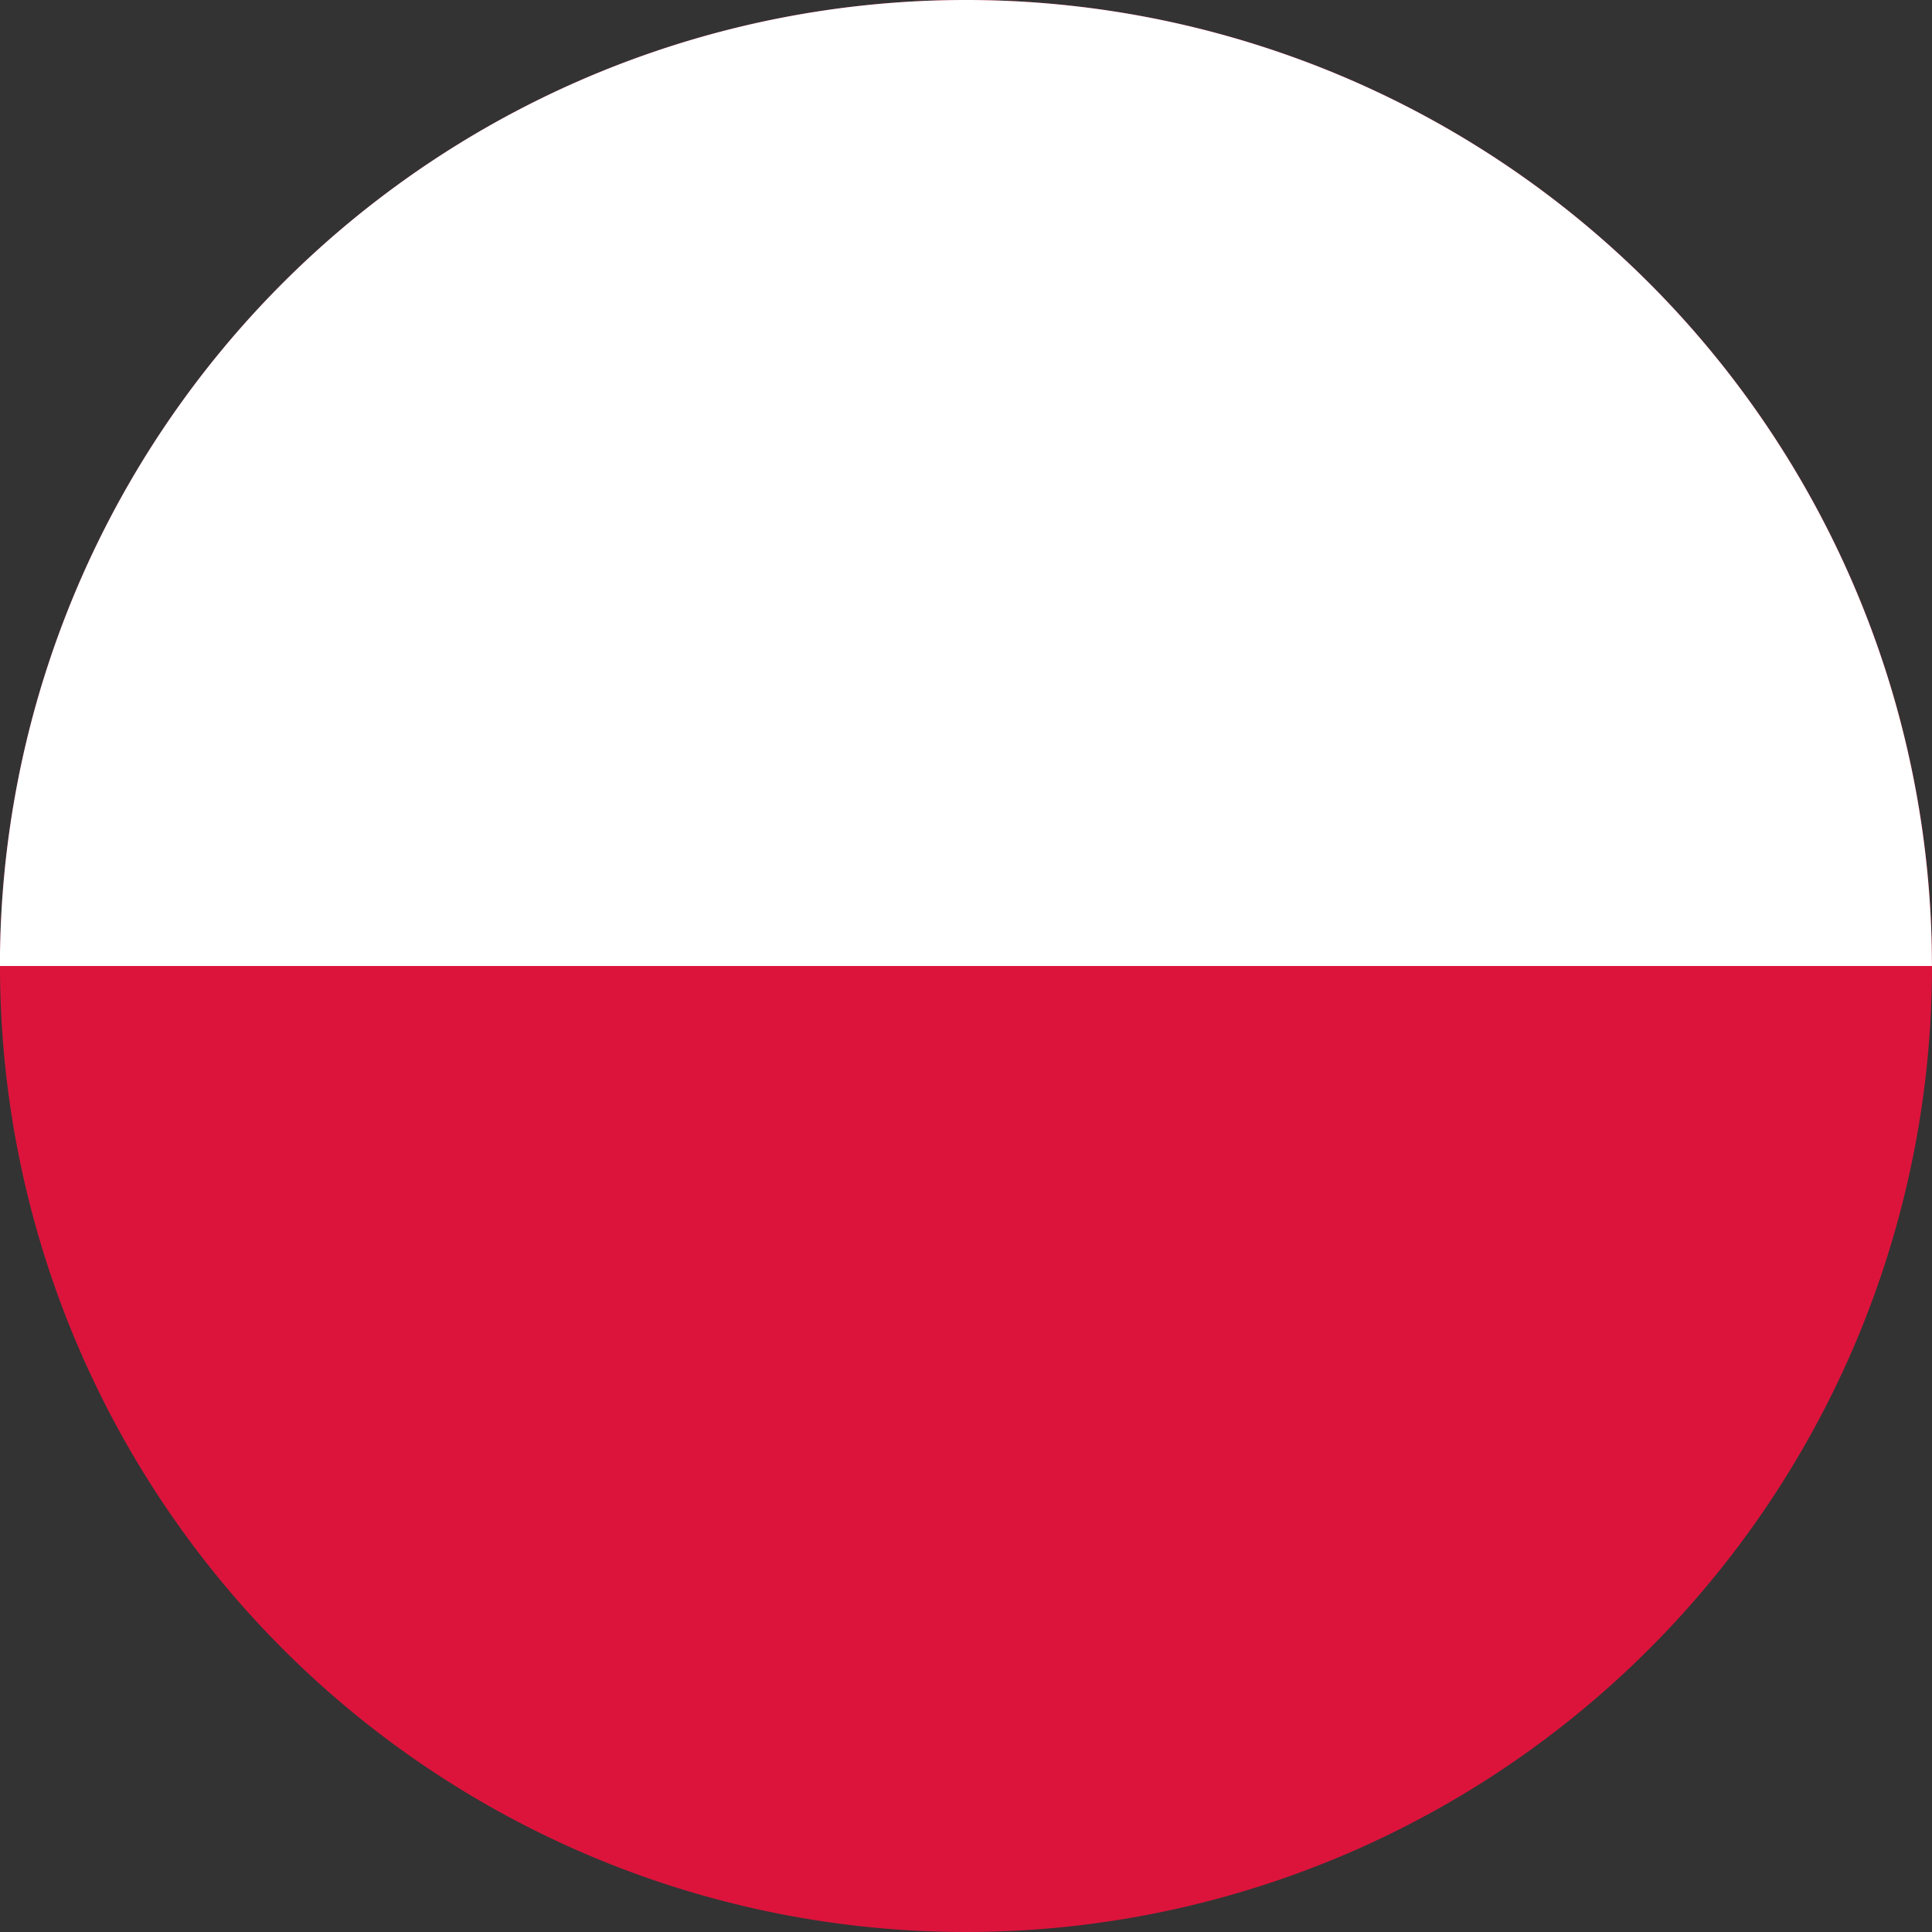 <svg xmlns="http://www.w3.org/2000/svg" width="26" height="26" viewBox="0 0 26 26">
    <rect x="0" y="0" width="26" height="26" fill="#333333" stroke="none"/>
    <defs>
        <clipPath id="dvgsl7zd5a">
            <path data-name="사각형 1056" style="fill:none" d="M0 0h26v26H0z"/>
        </clipPath>
    </defs>
    <g data-name="그룹 26423" style="clip-path:url(#dvgsl7zd5a)">
        <path data-name="패스 35738" d="M26 13A13 13 0 1 1 13 0a13 13 0 0 1 13 13" style="fill:#dc143c"/>
        <path data-name="패스 35739" d="M26 13H0a13 13 0 0 1 26 0" transform="translate(-.001)" style="fill:#fff"/>
    </g>
</svg>
